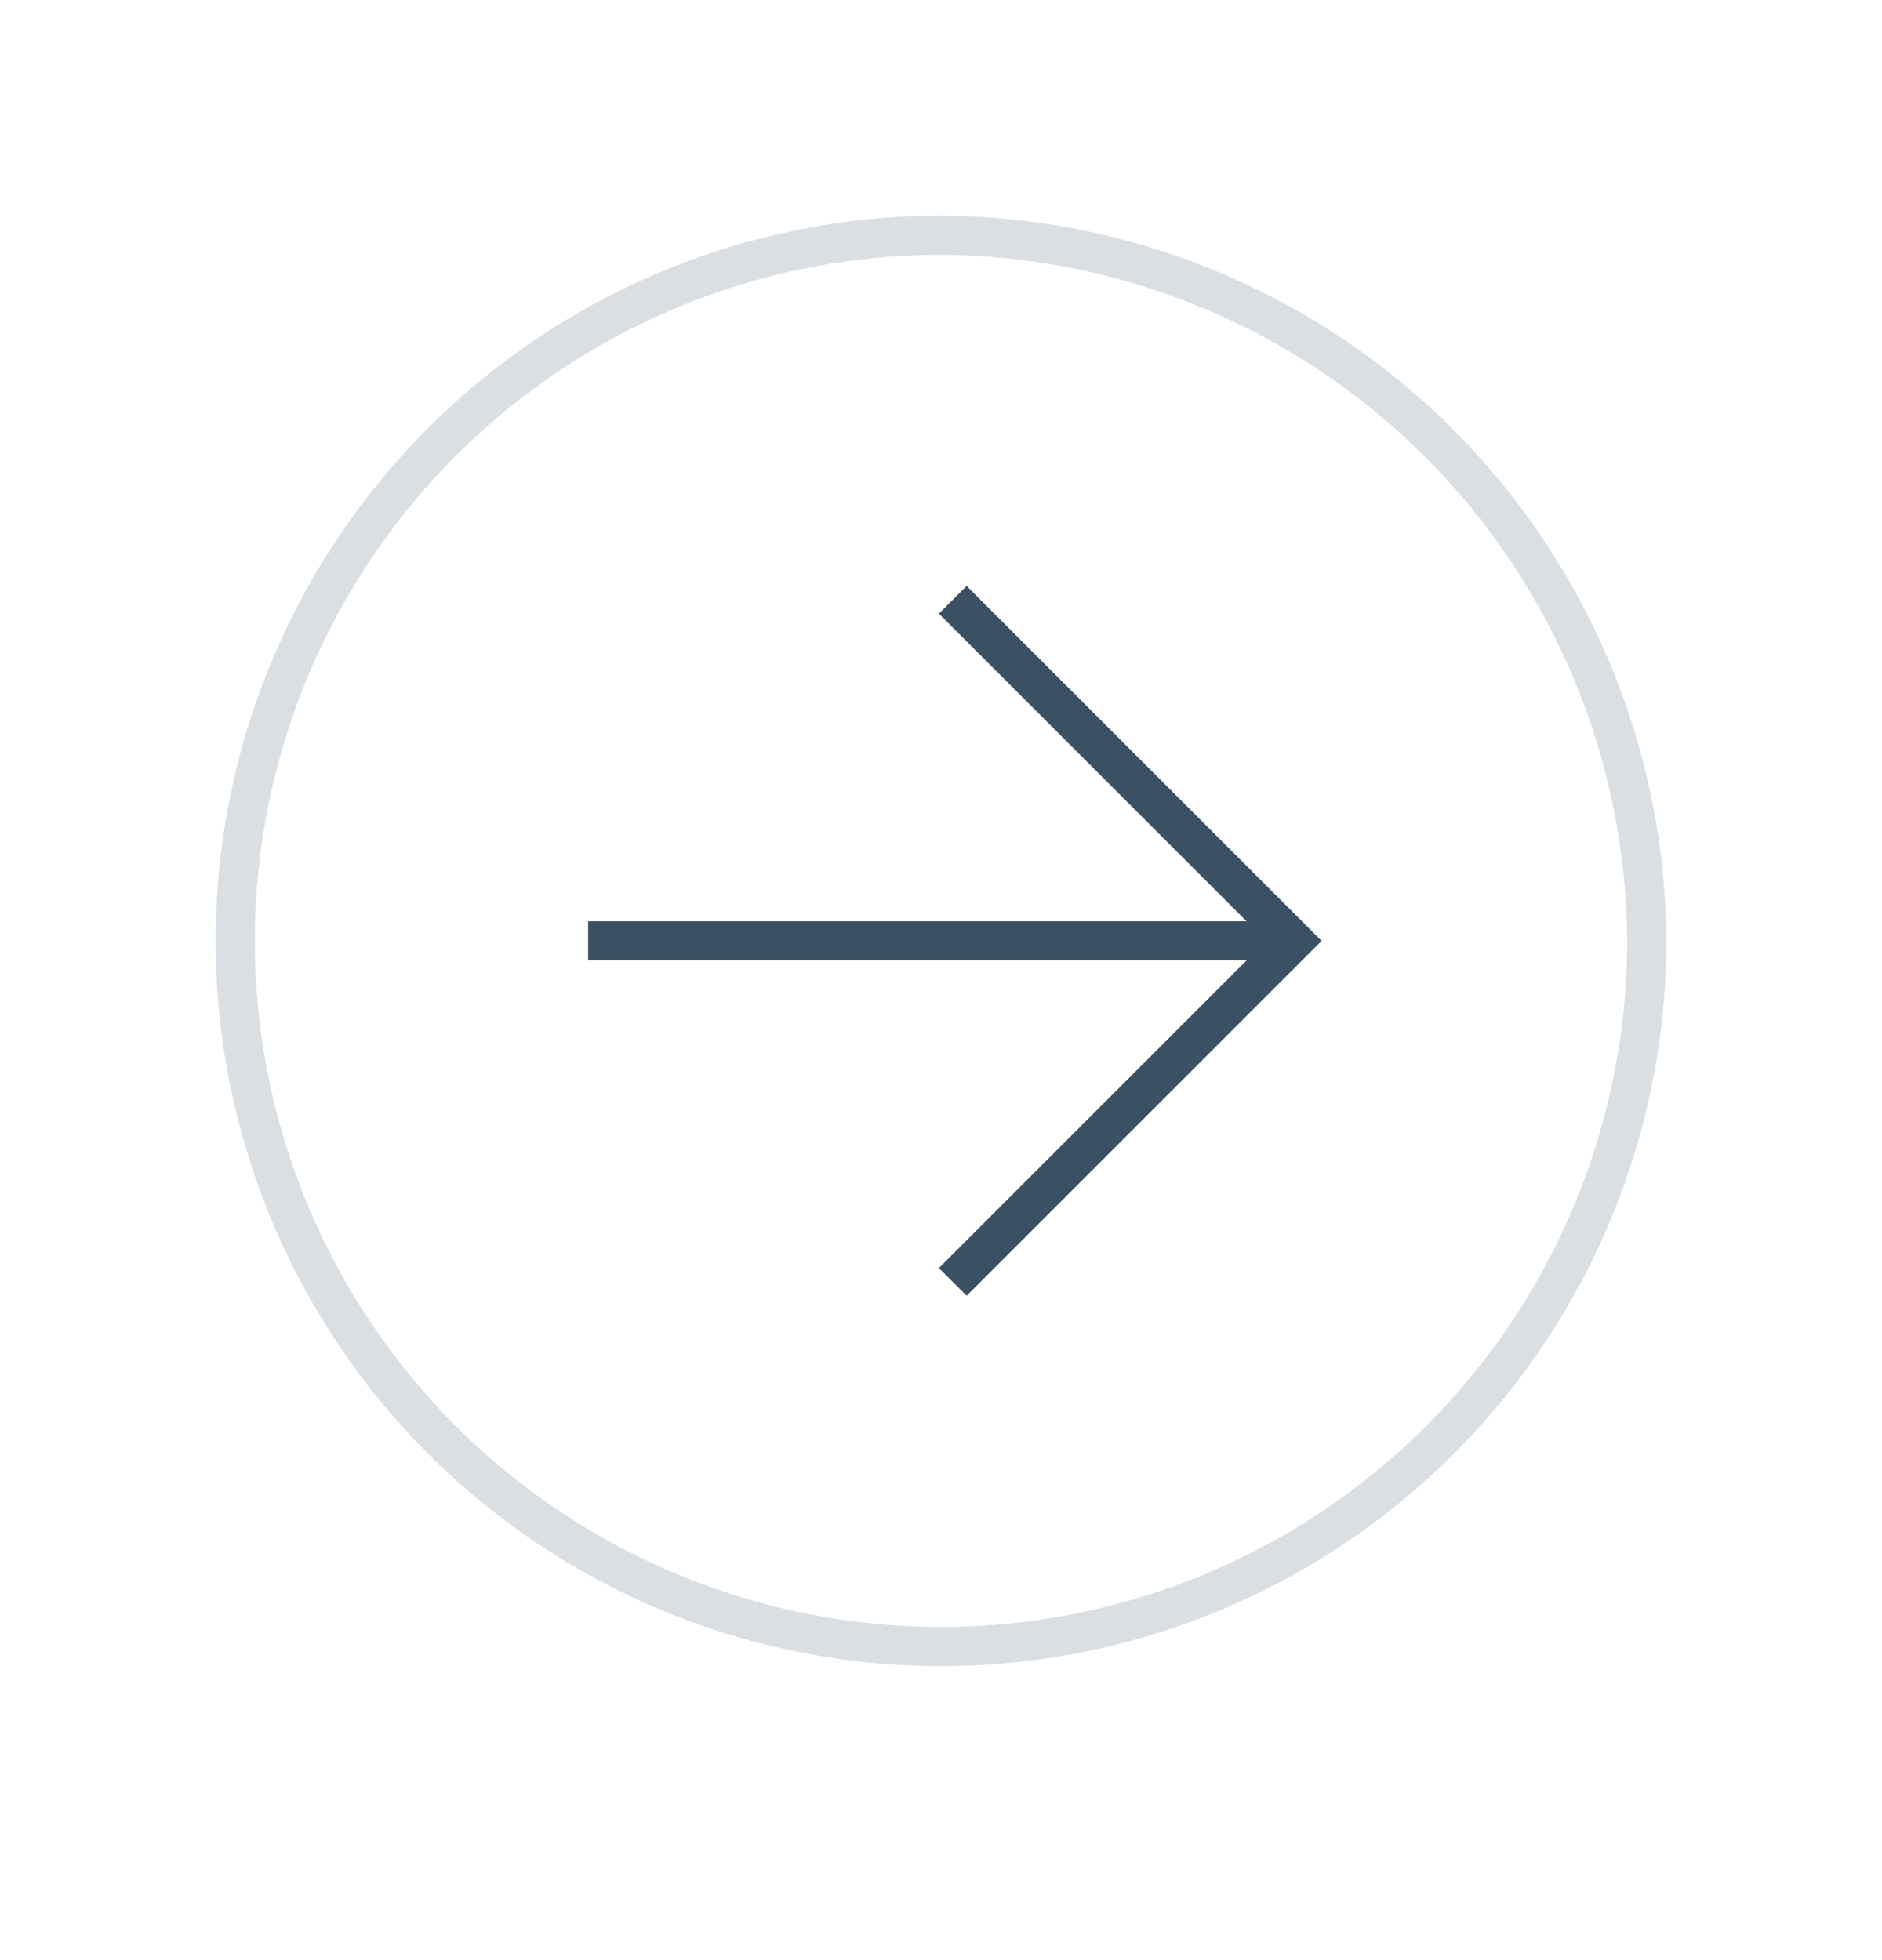 <svg xmlns="http://www.w3.org/2000/svg" xmlns:xlink="http://www.w3.org/1999/xlink" viewBox="0 0 48 50"><defs><symbol id="a" viewBox="0 0 48 48"><path d="M42,24A18,18,0,1,1,24,6,18.1,18.1,0,0,1,42,24" fill="none" stroke="#dadfe4" stroke-miterlimit="10"/><rect x="2" y="2" width="44" height="44" fill="none"/><rect width="48" height="48" fill="none"/><polyline points="24.3 32.7 33 24 24.3 15.3" fill="none" stroke="#3c5064" stroke-miterlimit="10"/><line x1="33" y1="24" x2="15" y2="24" fill="none" stroke="#3c5064" stroke-miterlimit="10"/></symbol></defs><title>ic_topofmind_action_icon_arrow</title><use width="48" height="48" xlink:href="#a"/></svg>